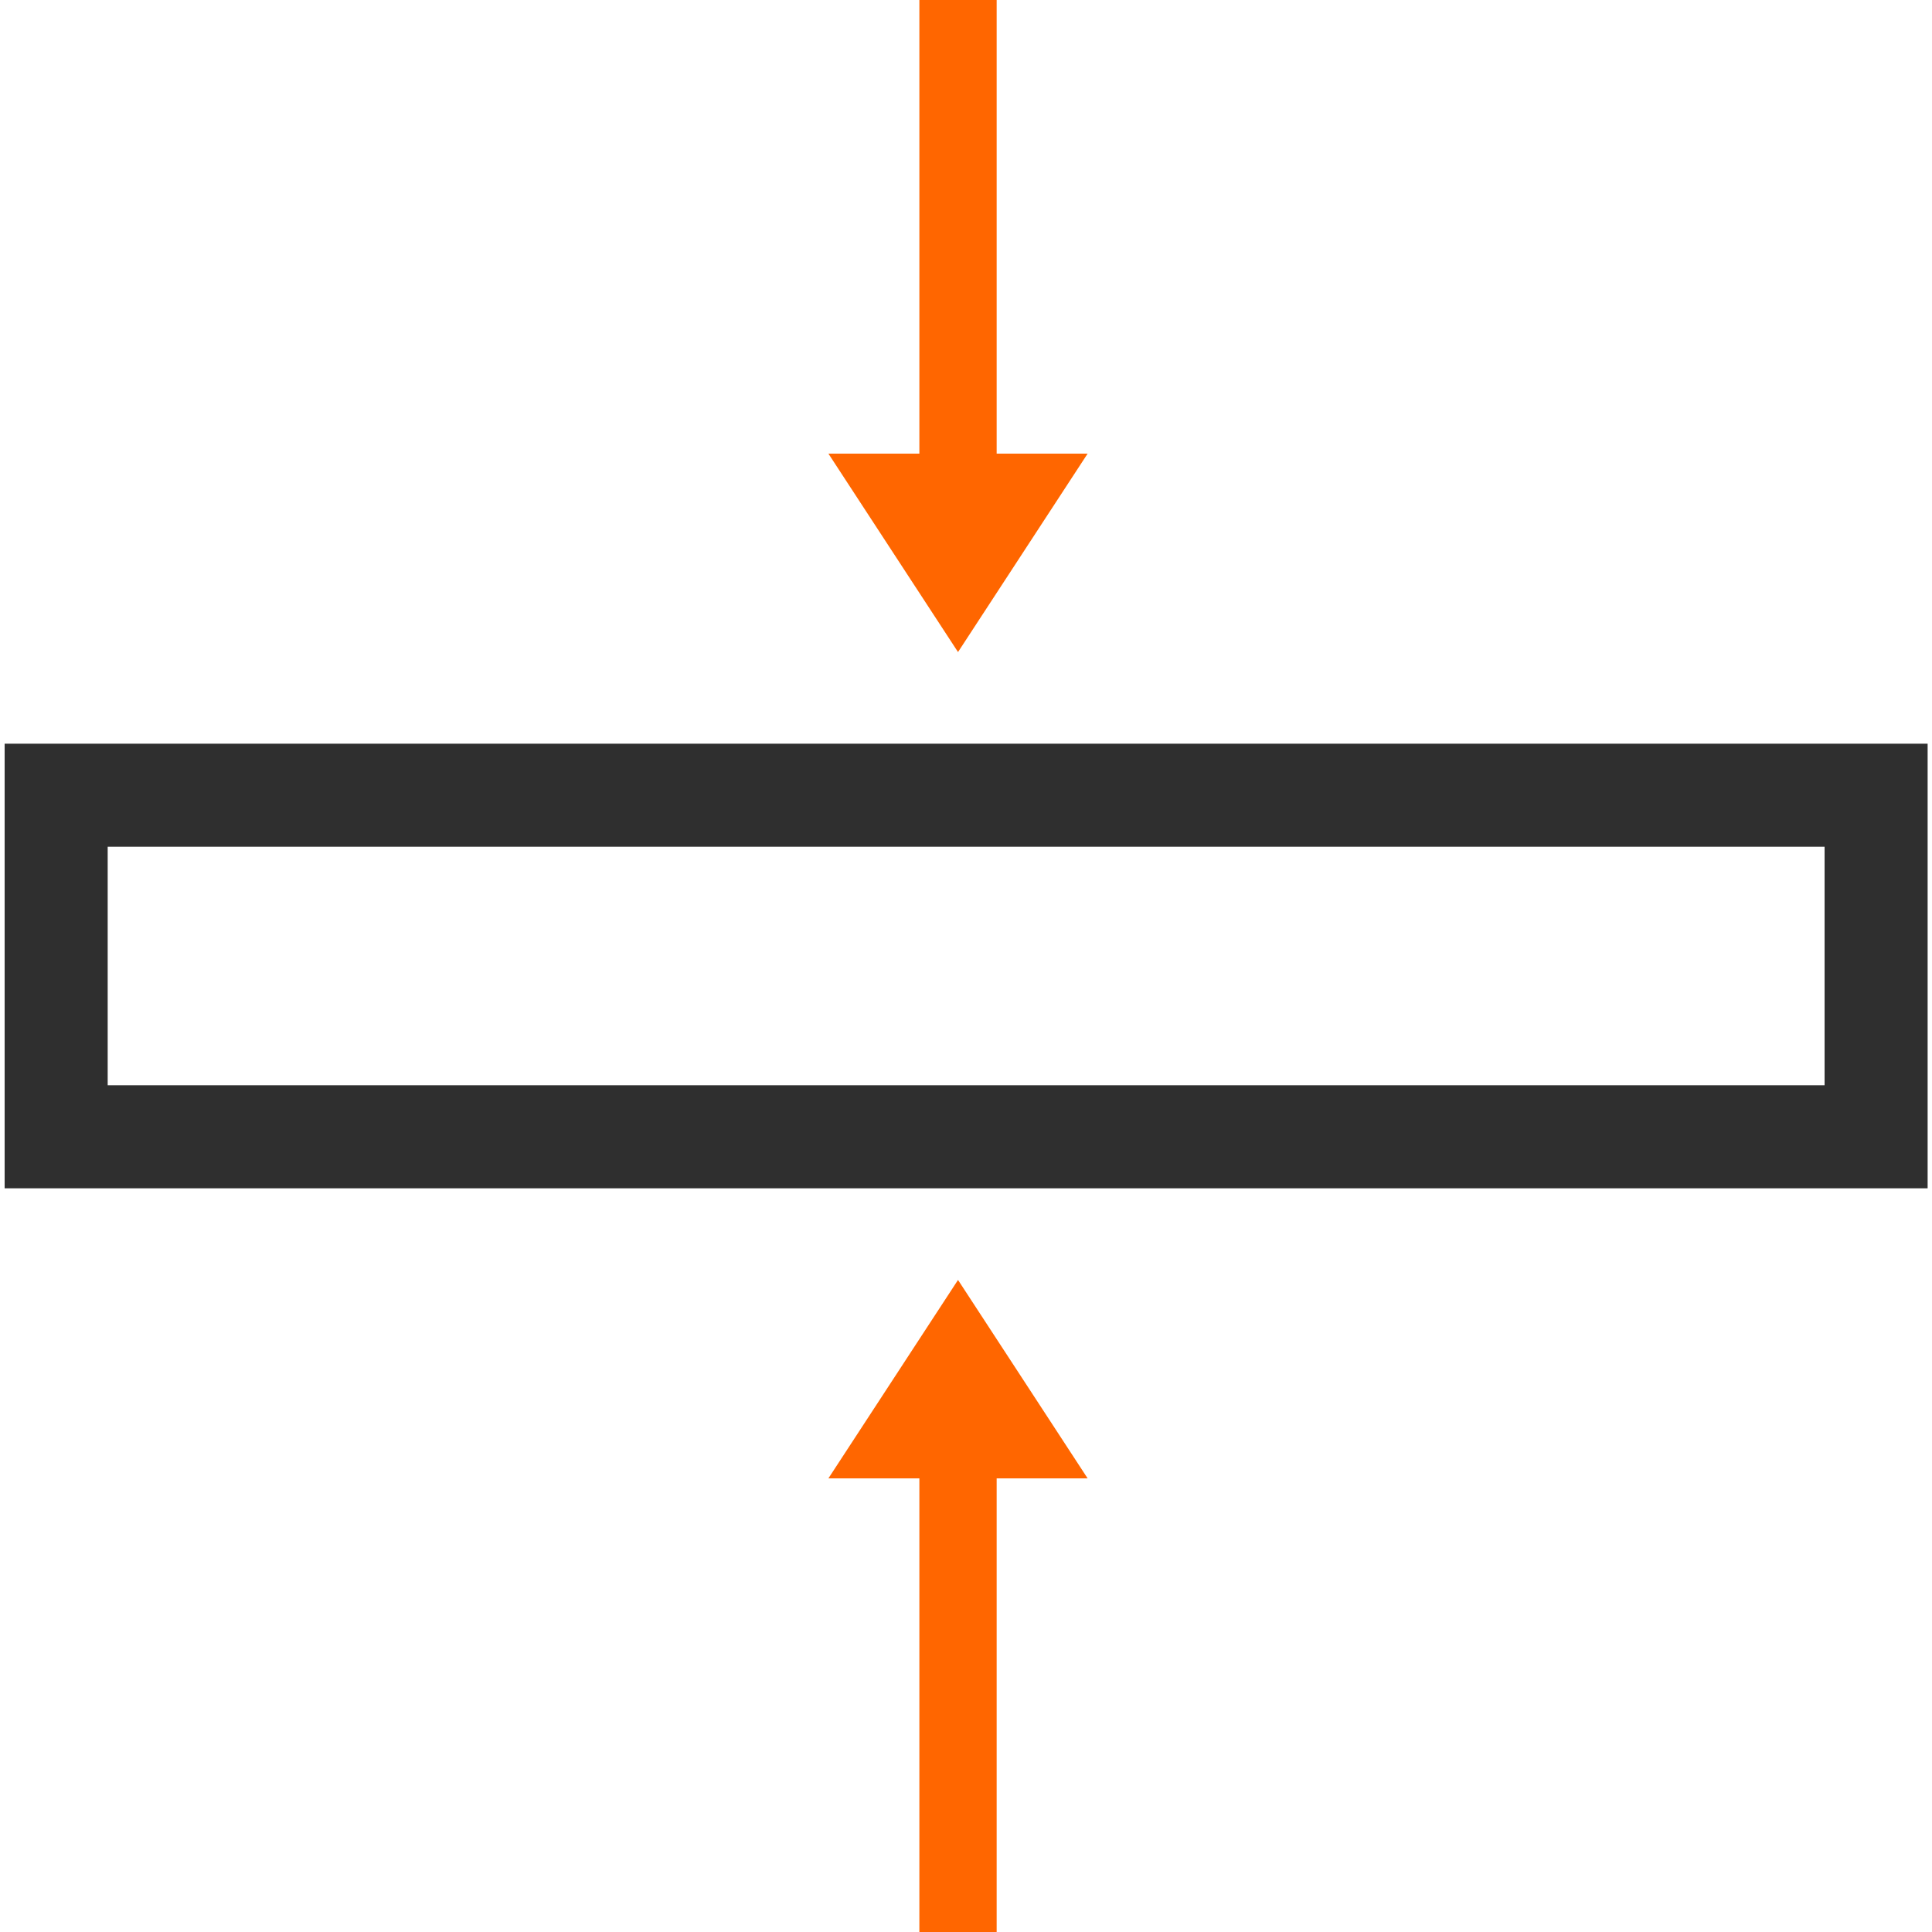 <svg width="75" height="75" viewBox="0 0 75 75" fill="none" xmlns="http://www.w3.org/2000/svg">
<g clip-path="url(#clip0_174_17926)">
<path d="M72.83 30.87H2.18V44.13H72.83V30.87Z" stroke="#2F2F2F" stroke-width="4" stroke-miterlimit="10"/>
<path d="M37.19 0V20.1" stroke="#FF6600" stroke-width="3" stroke-miterlimit="10"/>
<path d="M37.19 22.57L36.06 20.84L34.93 19.11H37.19H39.45L38.32 20.84L37.19 22.57Z" stroke="#FF6600" stroke-width="3" stroke-miterlimit="10"/>
<path d="M37.19 75V54.9" stroke="#FF6600" stroke-width="3" stroke-miterlimit="10"/>
<path d="M37.19 52.43L38.32 54.16L39.45 55.89H37.19H34.93L36.06 54.16L37.19 52.43Z" stroke="#FF6600" stroke-width="3" stroke-miterlimit="10"/>
</g>
<defs>
<clipPath id="clip0_174_17926">
<rect width="75" height="75" fill="white"/>
</clipPath>
</defs>
</svg>
